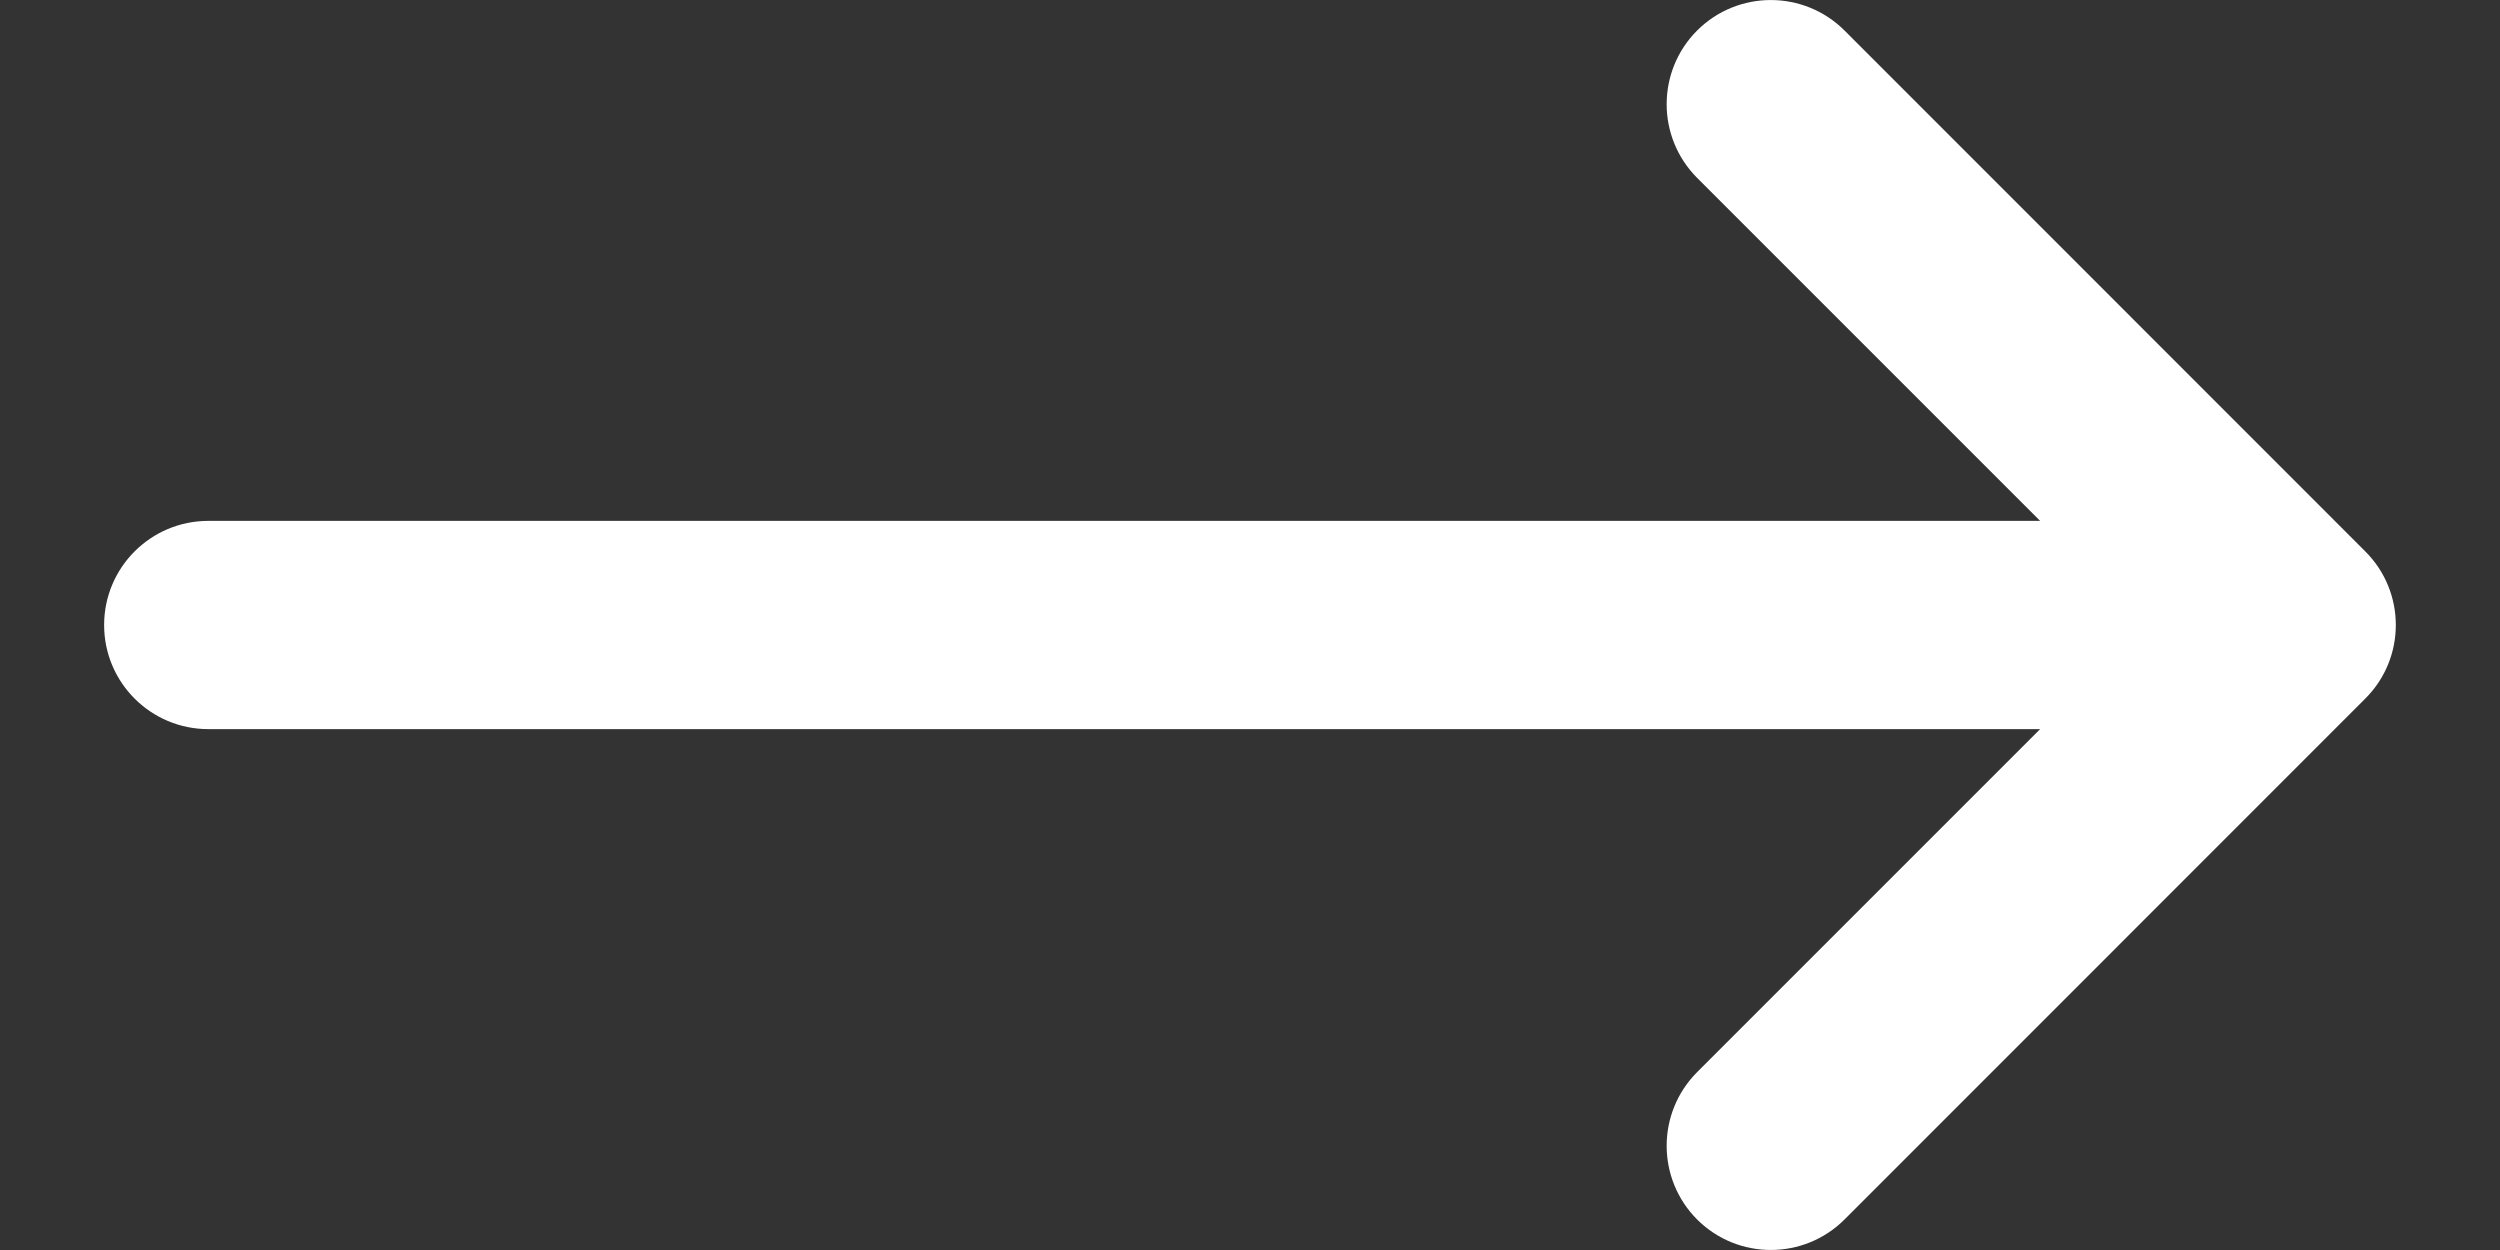 <svg width="20" height="10" viewBox="0 0 20 10" fill="none" xmlns="http://www.w3.org/2000/svg">
<rect x="0" y="0" width="20" height="10" fill="#333333" stroke="none"/>
<path d="M13.577 8.577C13.252 8.903 13.252 9.43 13.577 9.756C13.903 10.081 14.43 10.081 14.756 9.756L18.922 5.589C19.248 5.264 19.248 4.736 18.922 4.411L14.756 0.244C14.43 -0.081 13.903 -0.081 13.577 0.244C13.252 0.57 13.252 1.097 13.577 1.423L16.321 4.167L1.667 4.167C1.206 4.167 0.833 4.54 0.833 5C0.833 5.46 1.206 5.833 1.667 5.833L16.321 5.833L13.577 8.577Z" fill="white"/>
</svg>
